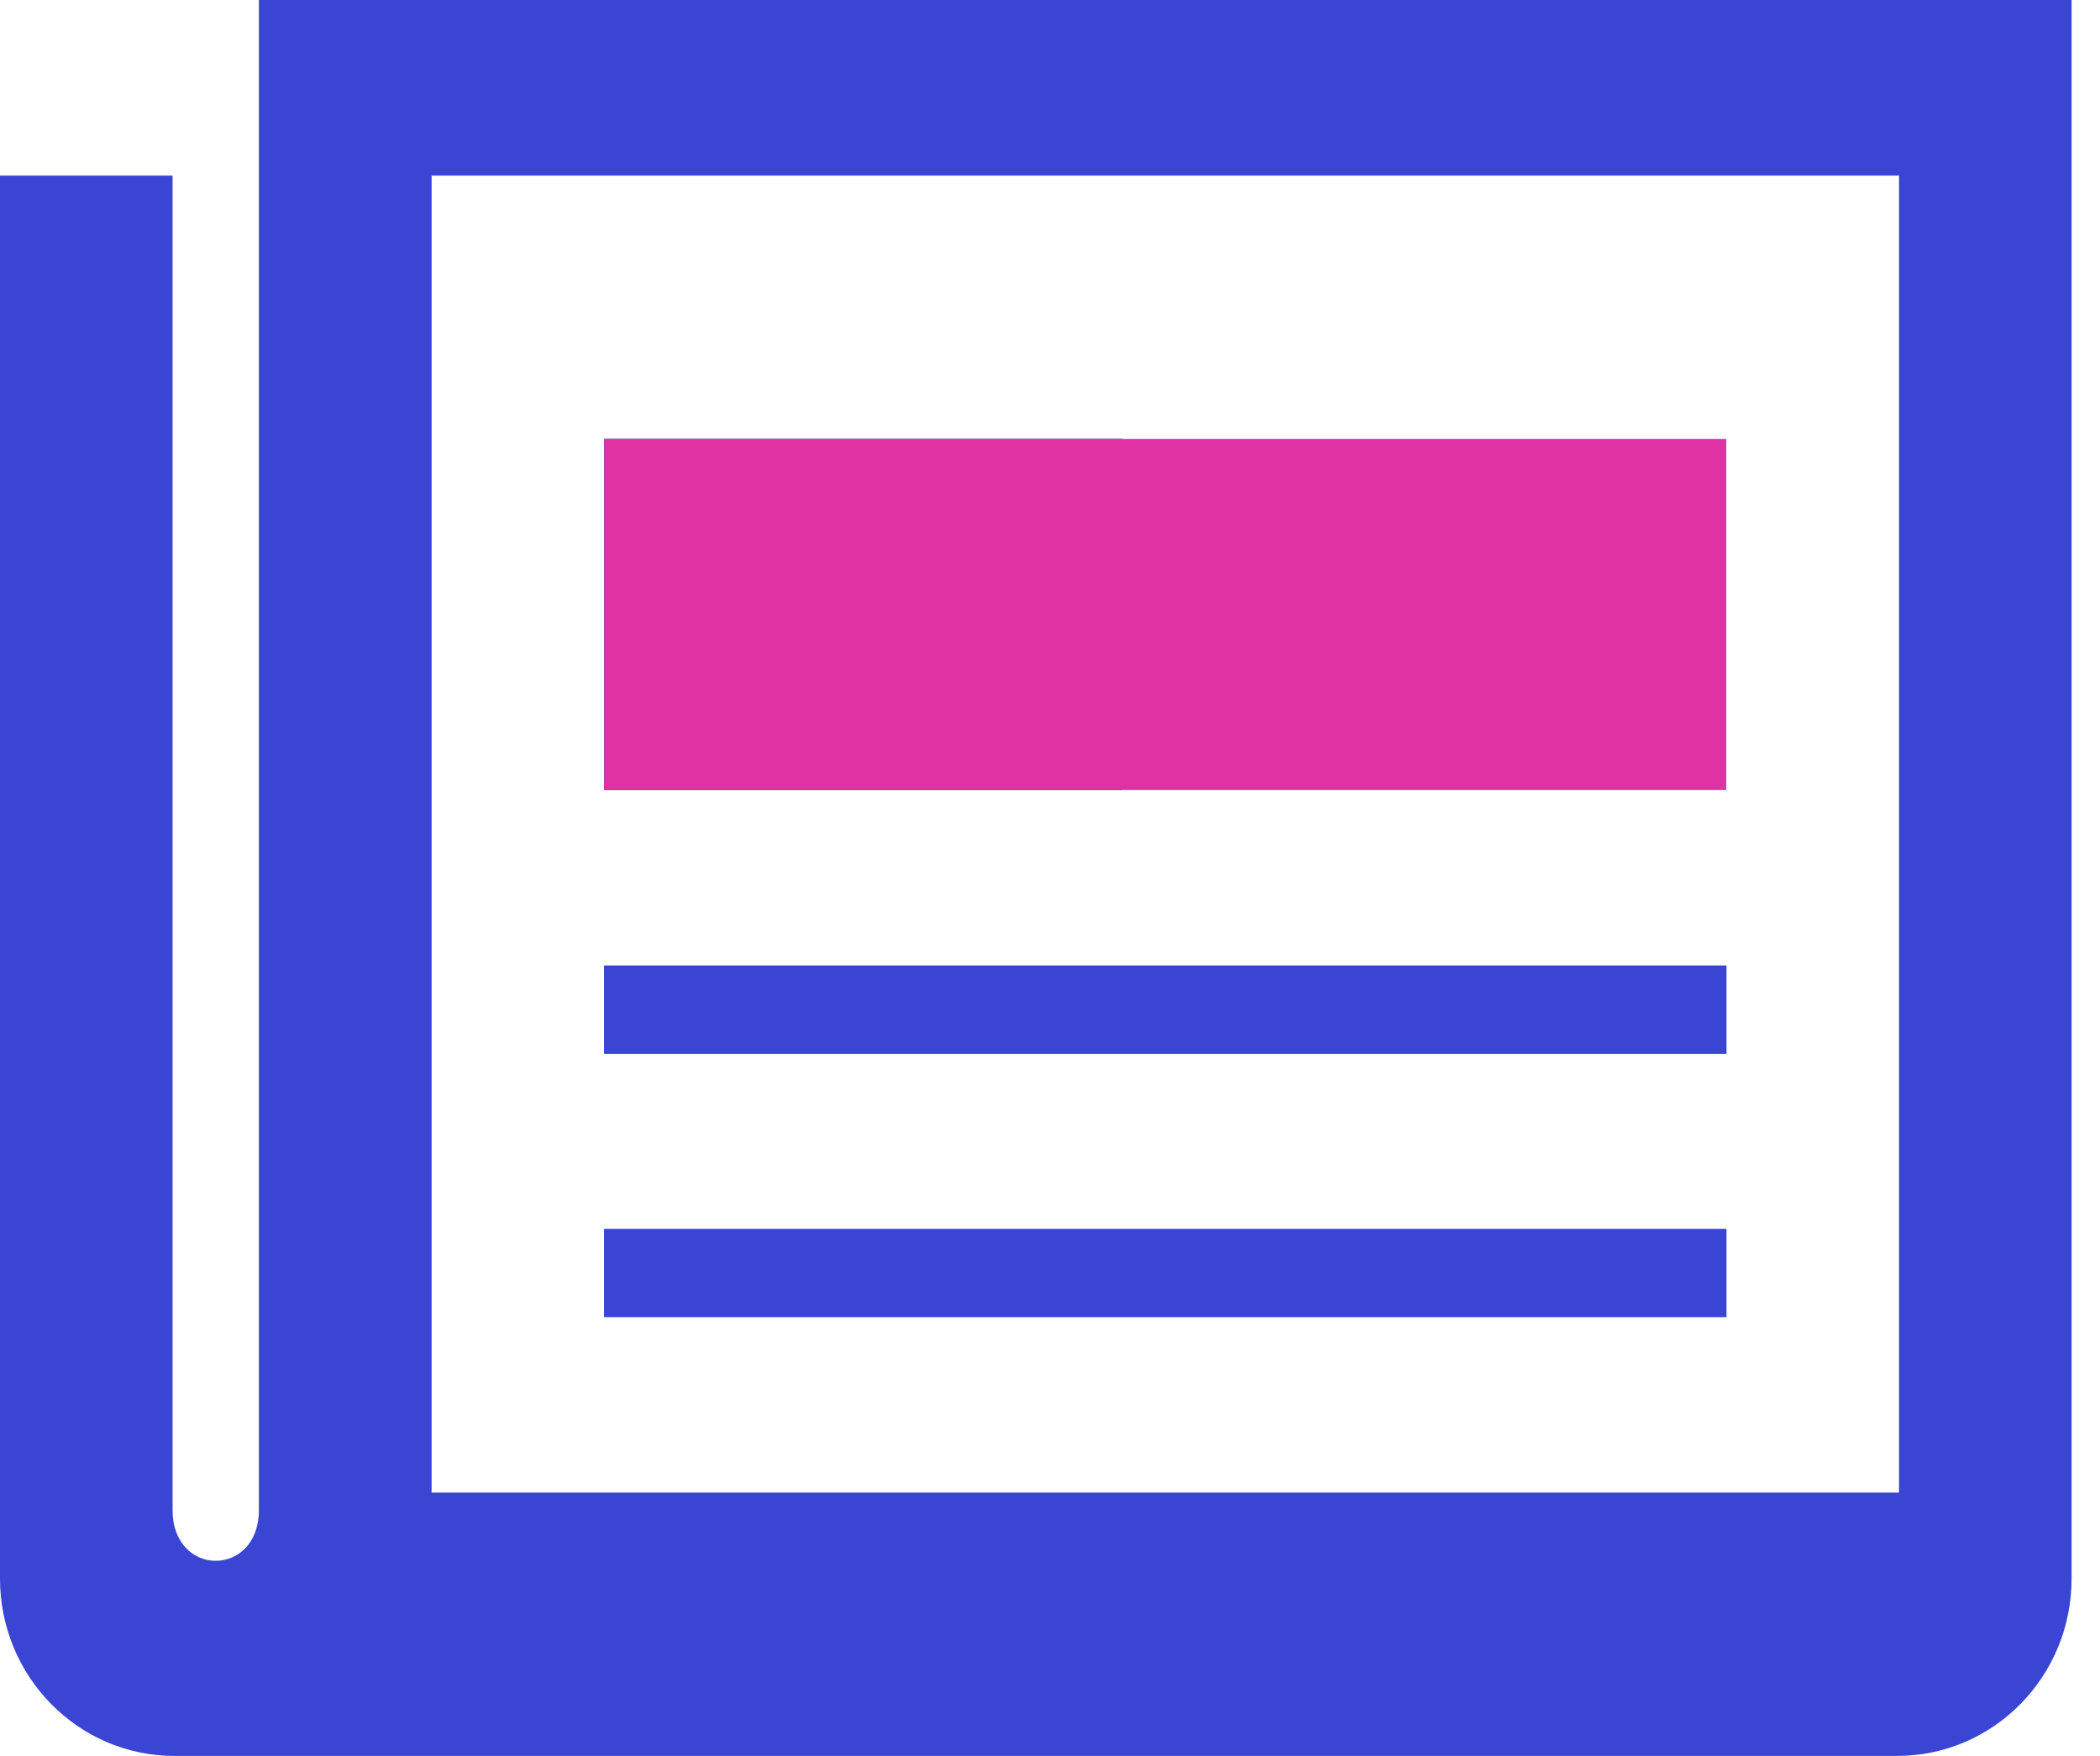 <?xml version="1.0" encoding="UTF-8"?>
<svg xmlns="http://www.w3.org/2000/svg" width="55" height="46" viewBox="0 0 55 46" fill="none">
  <g clip-path="url(#clip0_11799_6680)">
    <path d="M45.213 32.2H15.825V34.5H45.213V32.2Z" fill="#3A46D3"></path>
    <path d="M45.213 25.297H15.825V27.6H45.213V25.297Z" fill="#3A46D3"></path>
    <path d="M29.389 11.5H15.825V20.698H29.389V11.5Z" fill="#3A46D3"></path>
    <path d="M45.213 25.297H15.825V27.6H45.213V25.297Z" fill="#3A46D3"></path>
    <path d="M45.213 32.2H15.825V34.5H45.213V32.2Z" fill="#3A46D3"></path>
    <path d="M6.78 0V39.559C6.78 41.331 4.52 41.331 4.52 39.559V4.599H0V41.355C0 43.919 2.046 46 4.565 46H49.684C52.211 46 54.256 43.922 54.256 41.355V0H6.78ZM49.736 39.102H11.304V4.599H49.736V39.102Z" fill="#3A46D3"></path>
    <path d="M29.389 11.5H15.825V20.698H29.389V11.5Z" fill="#3A46D3"></path>
    <path d="M45.213 25.297H15.825V27.6H45.213V25.297Z" fill="#3A46D3"></path>
    <path d="M45.213 32.2H15.825V34.5H45.213V32.2Z" fill="#3A46D3"></path>
    <path d="M45.213 11.5H15.825V20.698H45.213V11.5Z" fill="#E032A2"></path>
  </g>
  <defs>
    <clipPath id="clip0_11799_6680">
      <rect width="54.256" height="46" fill="white"></rect>
    </clipPath>
  </defs>
</svg>
